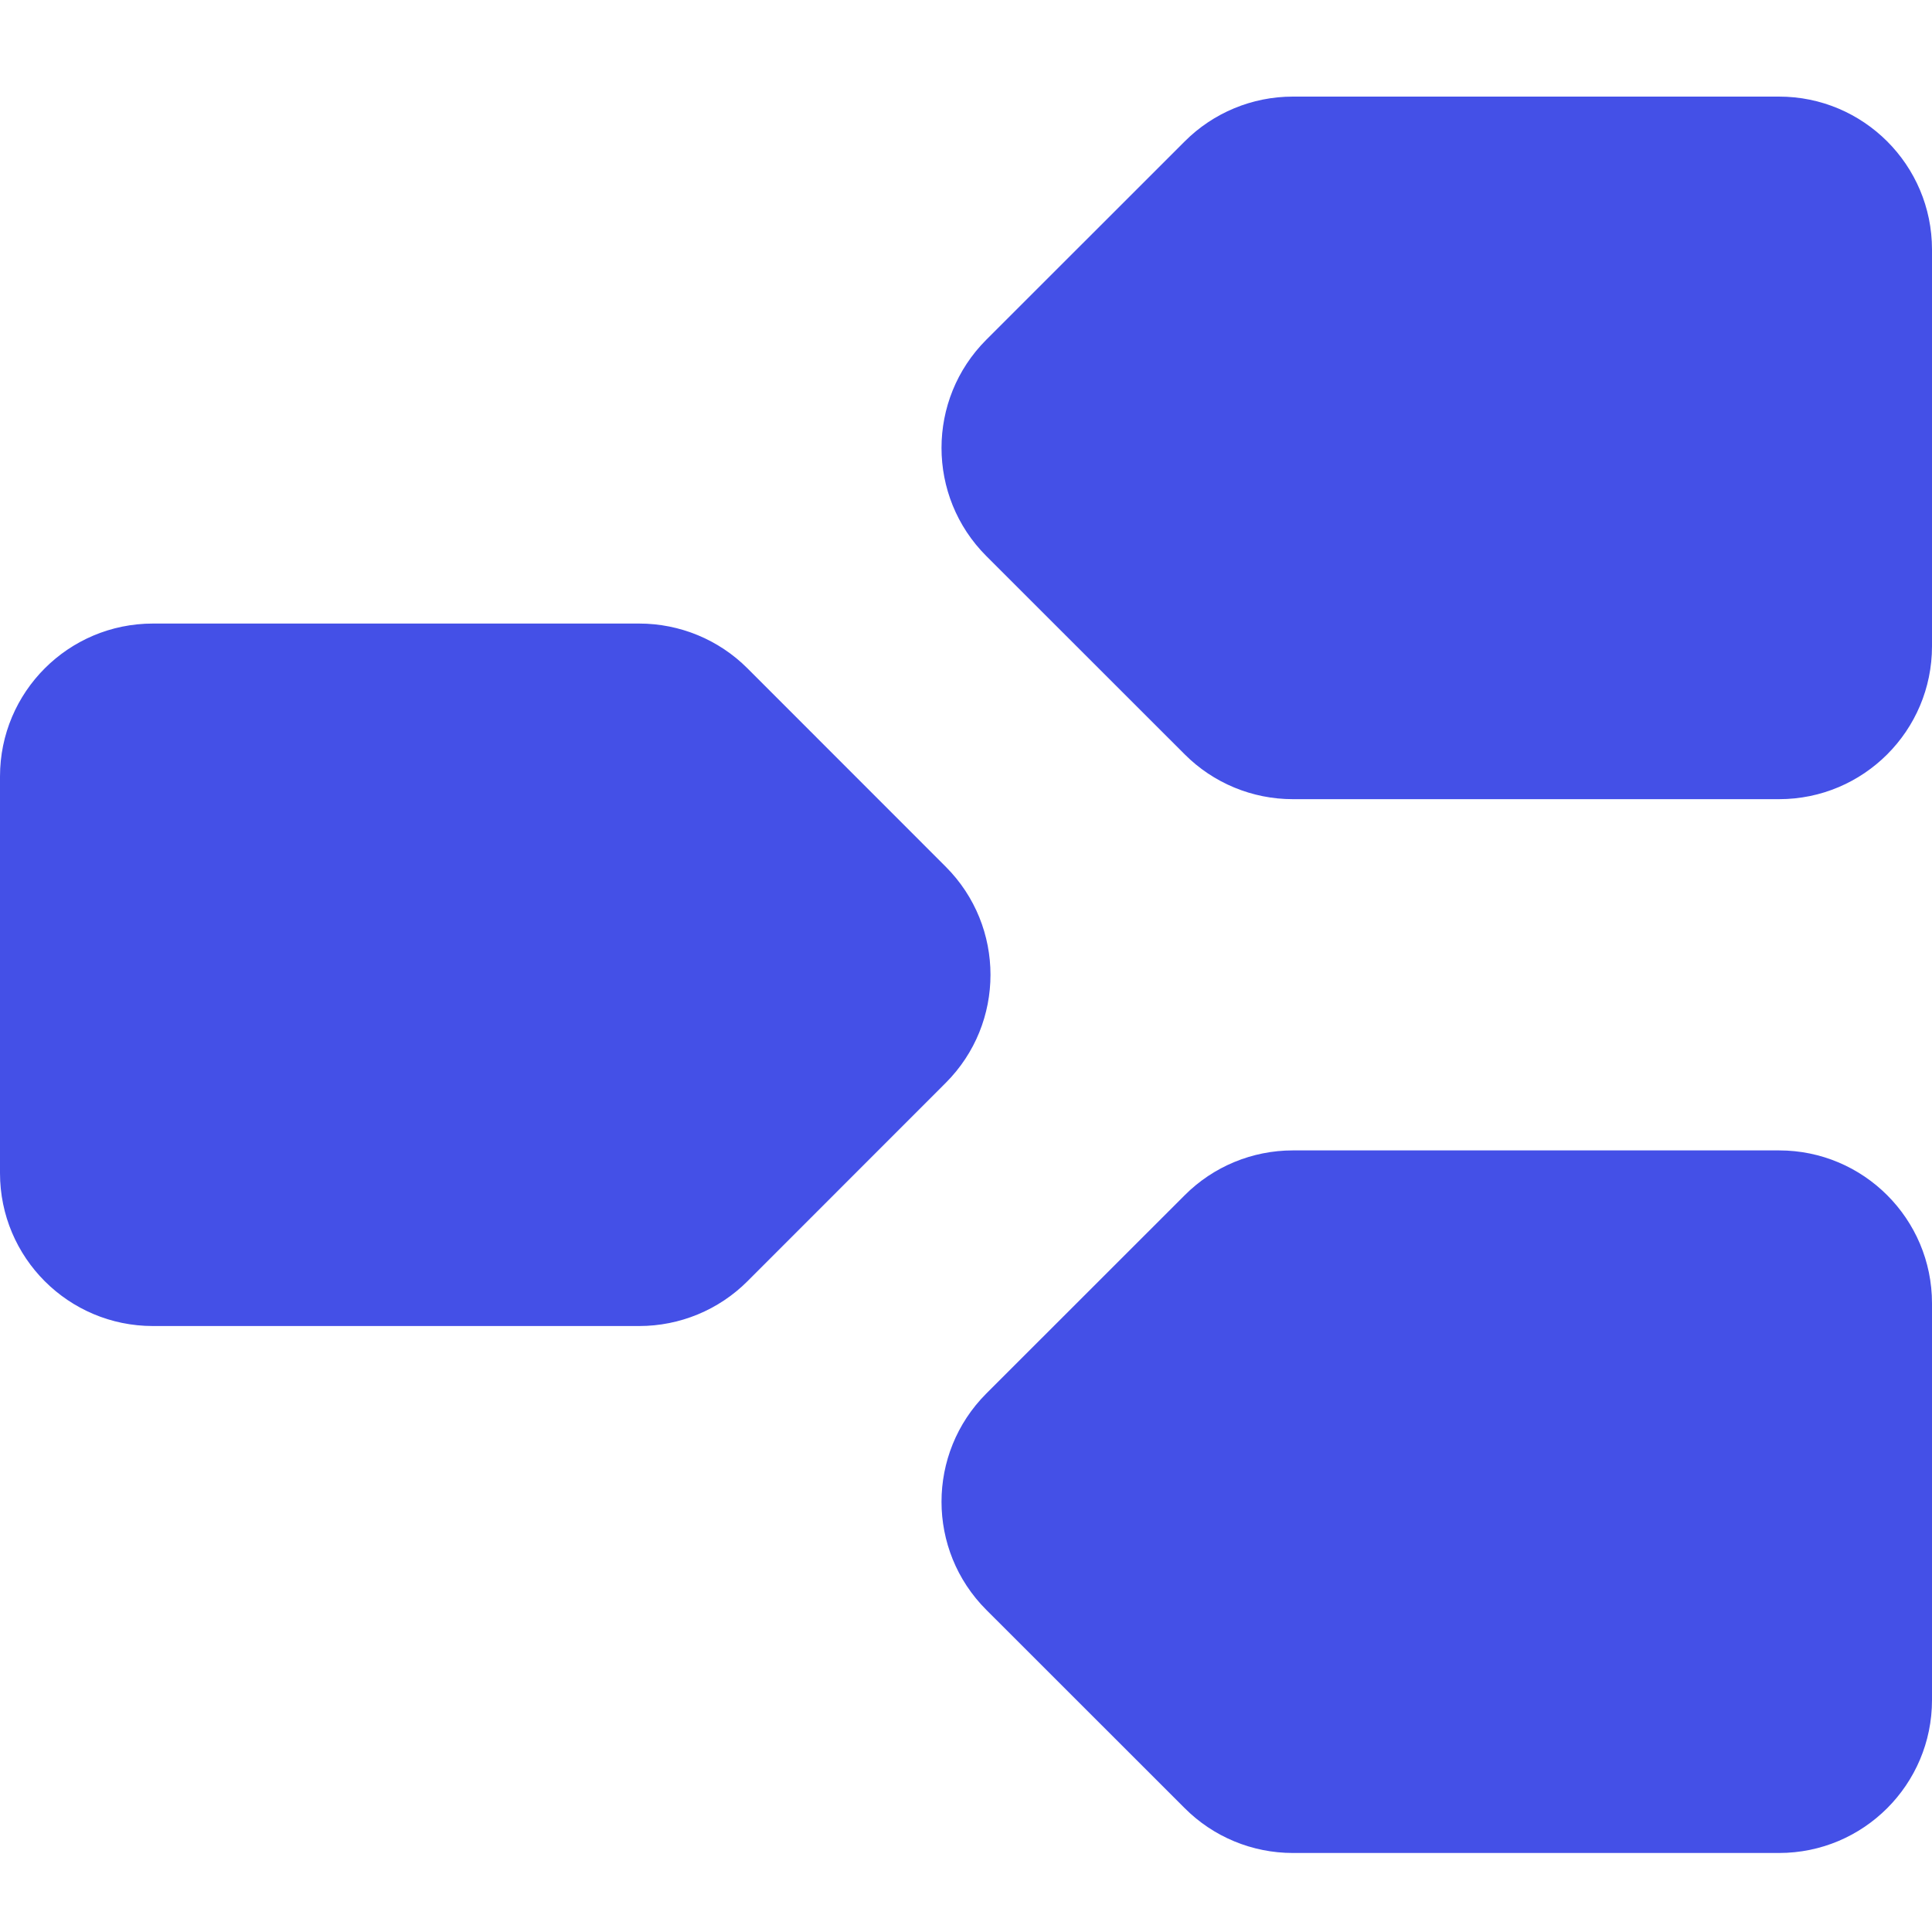 <svg width="100%" height="100%" viewBox="0 0 20 20" fill="none" xmlns="http://www.w3.org/2000/svg">
<path fill-rule="evenodd" clip-rule="evenodd" d="M20 2.583C20 1.709 19.291 1 18.417 1H13.383C12.963 1 12.56 1.167 12.264 1.464L10.21 3.517C9.592 4.135 9.592 5.138 10.21 5.756L12.264 7.809C12.56 8.106 12.963 8.273 13.383 8.273H18.417C19.291 8.273 20 7.564 20 6.69V2.583ZM20 13.492C20 12.618 19.291 11.909 18.417 11.909H13.383C12.963 11.909 12.56 12.076 12.264 12.373L10.21 14.426C9.592 15.045 9.592 16.047 10.21 16.665L12.264 18.718C12.56 19.015 12.963 19.182 13.383 19.182H18.417C19.291 19.182 20 18.473 20 17.599V13.492ZM1.583 6.455C0.709 6.455 0 7.163 0 8.038V12.144C0 13.019 0.709 13.727 1.583 13.727H6.617C7.037 13.727 7.44 13.561 7.737 13.264L9.79 11.21C10.408 10.592 10.408 9.59 9.79 8.972L7.737 6.918C7.44 6.621 7.037 6.455 6.617 6.455H1.583Z" fill="#4450E7"/>
</svg>
